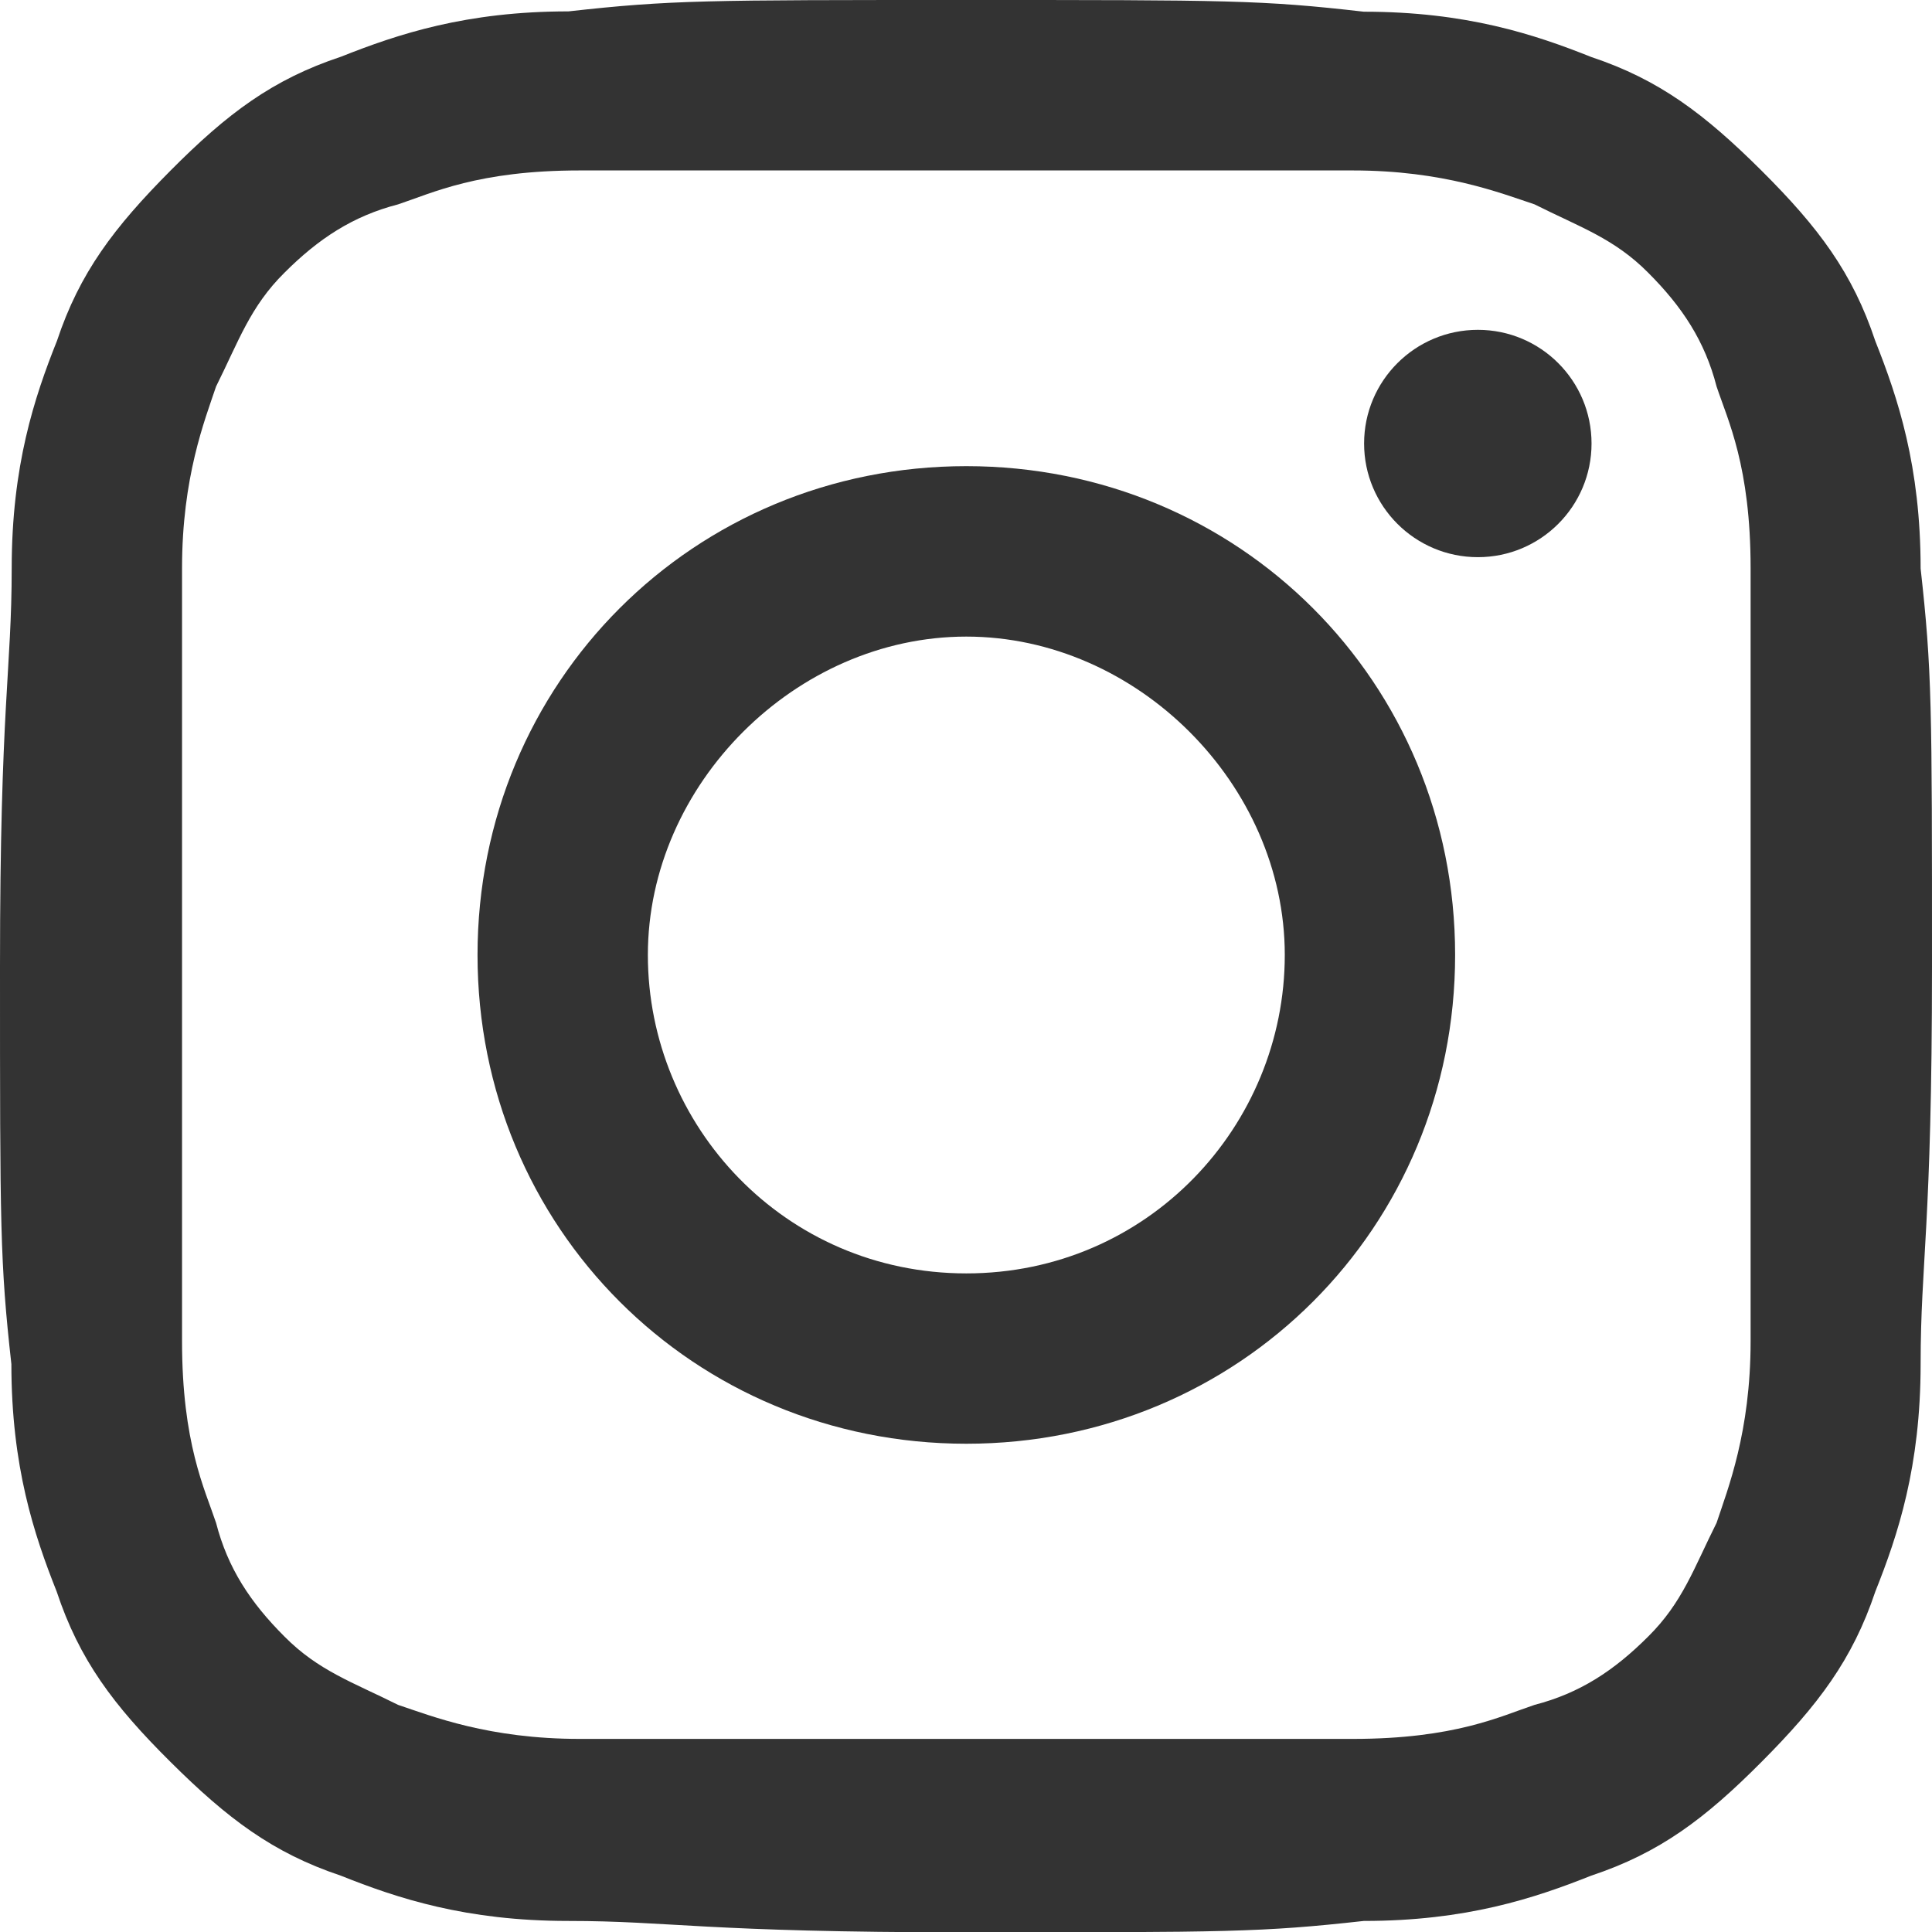 <?xml version="1.0" encoding="UTF-8"?> <svg xmlns="http://www.w3.org/2000/svg" width="18" height="18" viewBox="0 0 18 18" fill="none"><path d="M9.003 1.588C11.333 1.588 11.65 1.588 12.603 1.588C13.451 1.588 13.98 1.799 14.297 1.904C14.719 2.116 15.039 2.221 15.356 2.541C15.673 2.858 15.884 3.178 15.993 3.601C16.098 3.917 16.31 4.343 16.31 5.294C16.31 6.244 16.31 6.564 16.31 8.894C16.31 11.224 16.31 11.541 16.31 12.495C16.31 13.343 16.098 13.871 15.993 14.188C15.781 14.611 15.676 14.93 15.356 15.247C15.039 15.564 14.719 15.775 14.297 15.884C13.98 15.99 13.554 16.201 12.603 16.201C11.653 16.201 11.333 16.201 9.003 16.201C6.673 16.201 6.356 16.201 5.402 16.201C4.554 16.201 4.026 15.99 3.709 15.884C3.287 15.673 2.967 15.567 2.65 15.247C2.333 14.93 2.122 14.611 2.013 14.188C1.907 13.871 1.696 13.446 1.696 12.495C1.696 11.544 1.696 11.224 1.696 8.894C1.696 6.564 1.696 6.247 1.696 5.294C1.696 4.446 1.907 3.917 2.013 3.601C2.224 3.178 2.33 2.858 2.65 2.541C2.967 2.224 3.287 2.013 3.709 1.904C4.026 1.799 4.452 1.588 5.402 1.588C6.353 1.588 6.673 1.588 9.003 1.588ZM9.003 0C6.567 0 6.25 0 5.297 0.106C4.343 0.106 3.709 0.317 3.178 0.528C2.541 0.739 2.119 1.056 1.59 1.588C1.062 2.119 0.742 2.541 0.531 3.175C0.32 3.703 0.109 4.34 0.109 5.294C0.109 6.247 0 6.567 0 9.003C0 11.438 1.81902e-07 11.755 0.106 12.709C0.106 13.663 0.317 14.297 0.528 14.828C0.739 15.464 1.056 15.887 1.588 16.415C2.119 16.943 2.541 17.263 3.175 17.475C3.703 17.686 4.34 17.897 5.294 17.897C6.247 17.897 6.564 18.003 9 18.003C11.435 18.003 11.752 18.003 12.706 17.897C13.66 17.897 14.294 17.686 14.825 17.475C15.462 17.263 15.884 16.946 16.412 16.415C16.941 15.884 17.26 15.461 17.472 14.828C17.683 14.3 17.894 13.663 17.894 12.709C17.894 11.755 18 11.438 18 9.003C18 6.567 18 6.25 17.894 5.297C17.894 4.343 17.683 3.709 17.472 3.178C17.26 2.541 16.943 2.119 16.412 1.59C15.881 1.062 15.459 0.742 14.825 0.531C14.297 0.32 13.66 0.109 12.706 0.109C11.755 0 11.438 0 9.003 0Z" fill="#333333"></path><path d="M9.003 4.343C6.462 4.343 4.449 6.356 4.449 8.897C4.449 11.438 6.462 13.451 9.003 13.451C11.544 13.451 13.557 11.438 13.557 8.897C13.557 6.356 11.544 4.343 9.003 4.343ZM9.003 11.864C7.31 11.864 6.036 10.488 6.036 8.897C6.036 7.307 7.415 5.931 9.003 5.931C10.591 5.931 11.97 7.307 11.97 8.897C11.97 10.488 10.696 11.864 9.003 11.864Z" fill="#333333"></path><path d="M13.769 5.191C14.354 5.191 14.828 4.717 14.828 4.132C14.828 3.547 14.354 3.073 13.769 3.073C13.184 3.073 12.709 3.547 12.709 4.132C12.709 4.717 13.184 5.191 13.769 5.191Z" fill="#333333"></path></svg> 